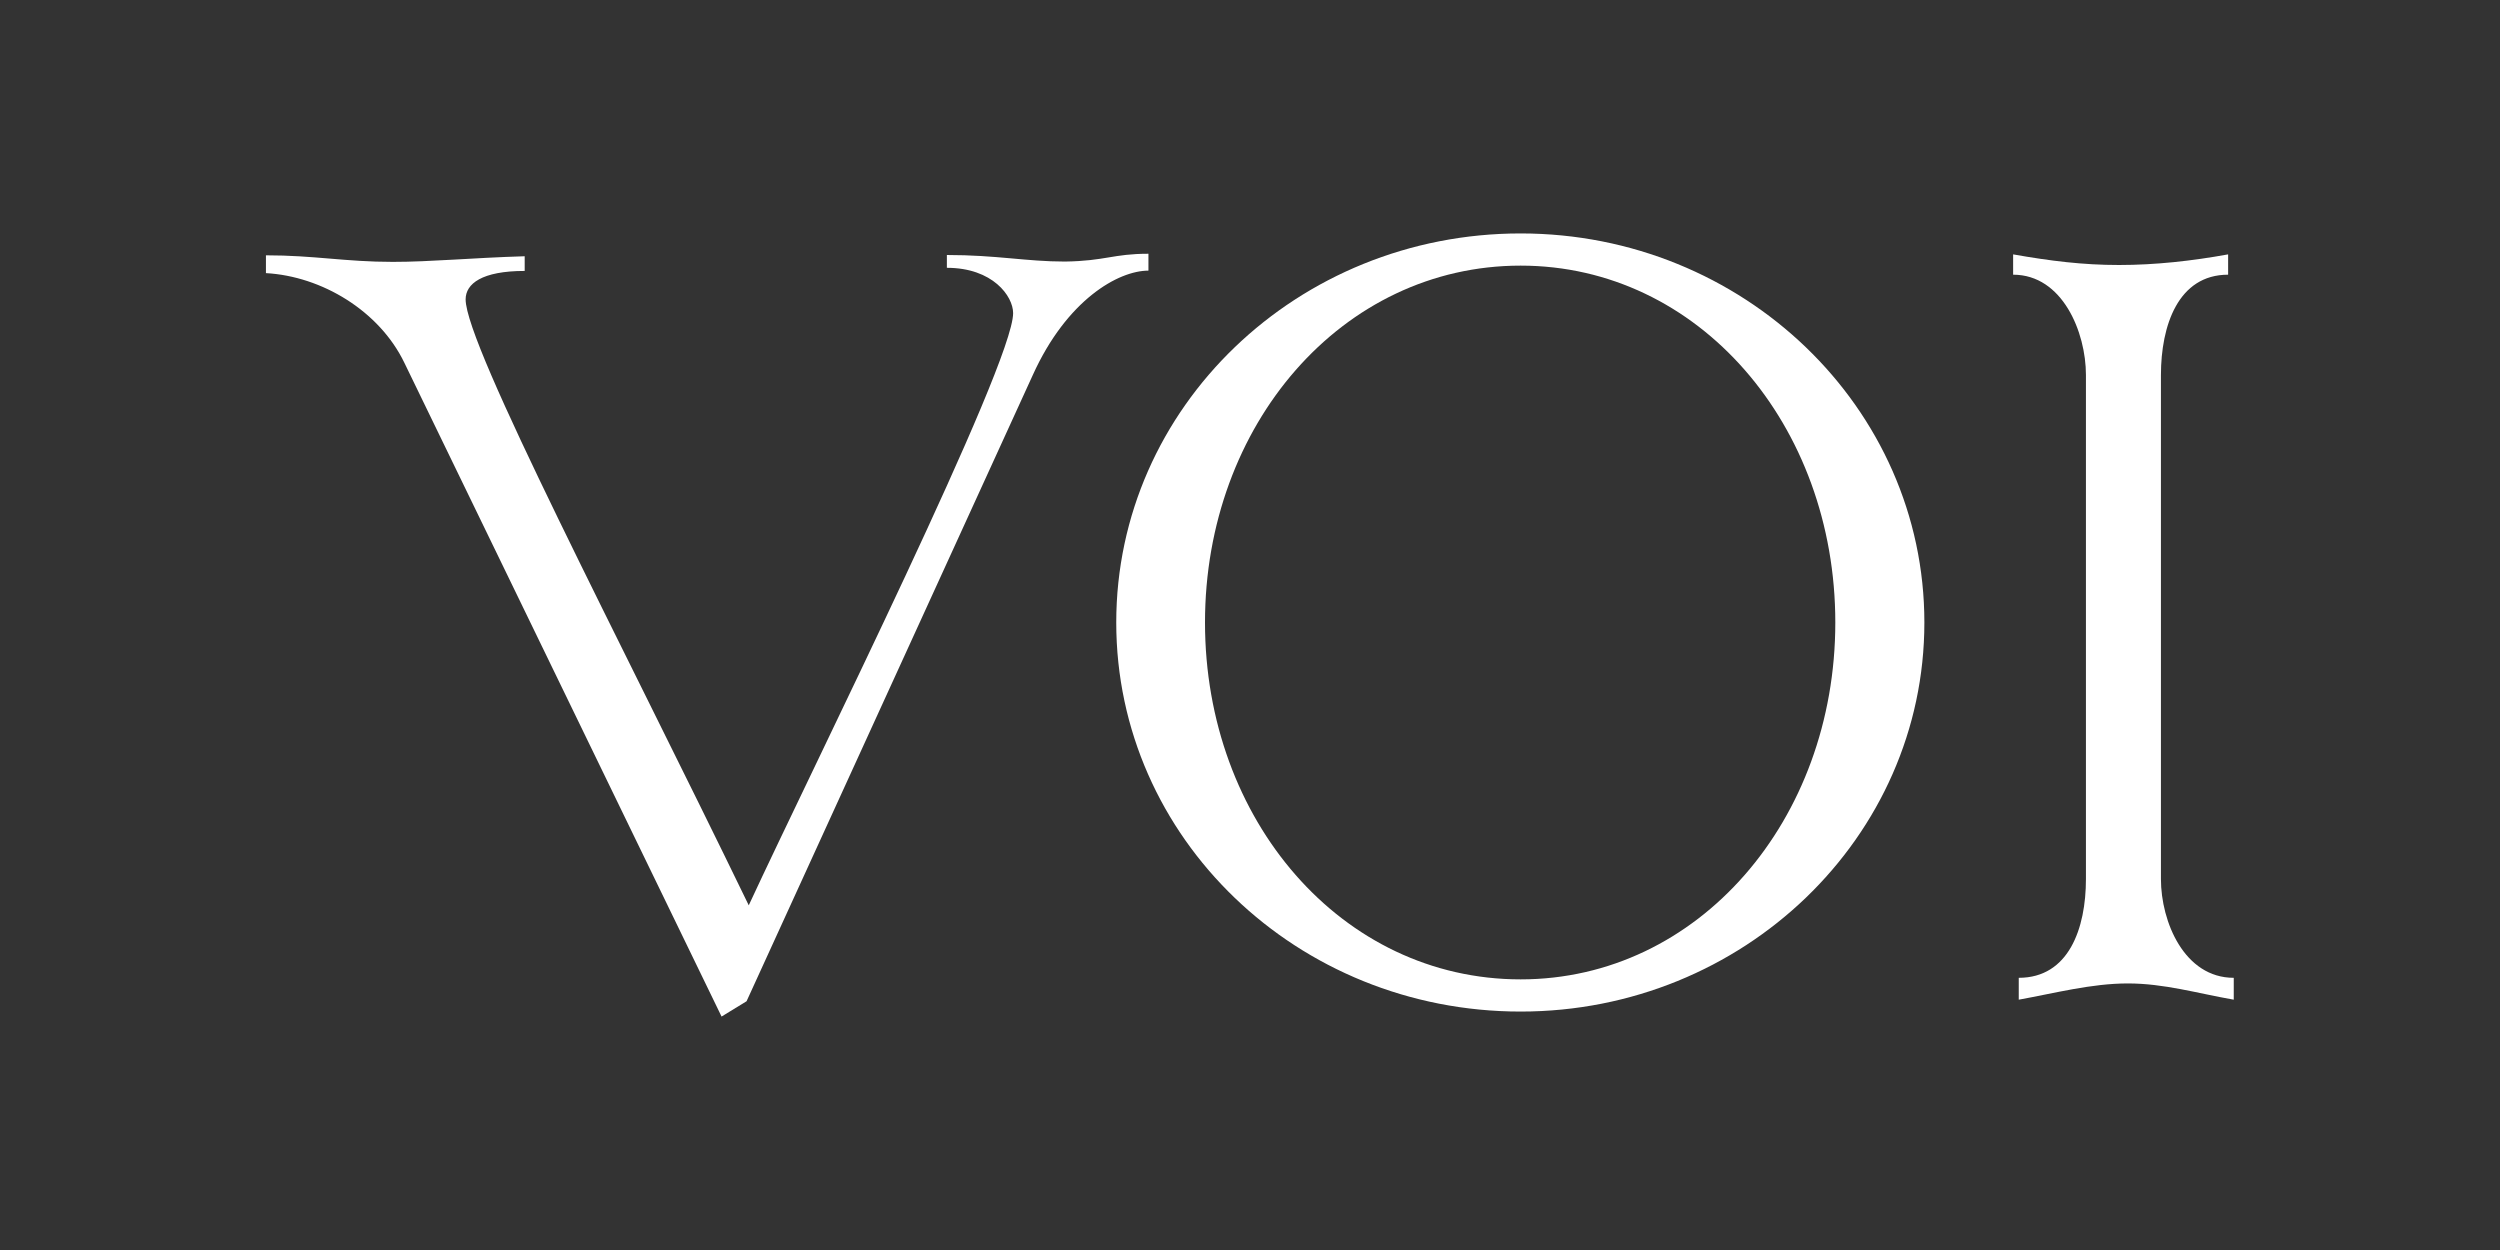 <?xml version="1.0" encoding="utf-8"?>
<!-- Generator: Adobe Illustrator 27.8.1, SVG Export Plug-In . SVG Version: 6.00 Build 0)  -->
<svg version="1.1" id="Layer_1" xmlns="http://www.w3.org/2000/svg" xmlns:xlink="http://www.w3.org/1999/xlink" x="0px" y="0px"
	 viewBox="0 0 800 400" style="enable-background:new 0 0 800 400;" xml:space="preserve">
<rect x="0" y="0" width="800" height="400" fill="#333333" stroke="none"/>
<style type="text/css">
	.st0{fill:#232323;stroke:#FFFFFF;stroke-width:0.25;stroke-miterlimit:10;}
	.st1{fill:#FFFFFF;stroke:#848484;stroke-miterlimit:10;}
	.st2{fill:#FFFFFF;stroke:#848484;stroke-width:0.25;stroke-miterlimit:10;}
	.st3{opacity:0.5;fill:#FFFFFF;stroke:#848484;stroke-width:0.25;stroke-linecap:round;stroke-miterlimit:10;}
	.st4{opacity:0.5;fill:#FFFFFF;stroke:#848484;stroke-width:0.25;stroke-miterlimit:10;}
	.st5{fill:#FFFFFF;}
	.st6{fill:none;}
</style>
<g>
	<path class="st5" d="M367.5,81.2v5.4c-9.6,0-26.1,9.3-37,33.4l-91.6,200.4l-8,4.9L129.4,116.1c-8-16.6-26.4-27.7-44.3-28.7v-5.7
		c15.5,0,25.4,2.1,40.6,2.1c12.2,0,25.4-1.3,42.2-1.8v4.7c-13.7,0-18.9,4.1-18.9,9.1c0,14.8,48.9,107.9,90.6,193.9
		c21-45.3,84.6-172.9,84.6-189.5c0-5.4-6.5-14.5-21.2-14.5v-4.1c16,0,25.4,2.1,37.8,2.1C353.8,83.5,356.1,81.2,367.5,81.2z"/>
	<path class="st5" d="M357.2,199.2c0-68.9,58-124.5,129.4-124.5c71.2,0,129.2,55.7,129.2,124.5s-58,124.5-129.2,124.5
		C415.1,323.7,357.2,268.1,357.2,199.2z M587.3,199.2c0-63.2-43.7-114.2-100.7-114.2c-57.2,0-101,51-101,114.2
		c0,63.2,43.7,114.2,101,114.2C543.5,313.4,587.3,262.4,587.3,199.2z"/>
	<path class="st5" d="M644.2,81.4c11.9,2.1,22.3,3.4,33.9,3.4s23.3-1.3,34.9-3.4v6.5c-16,0-21.5,16.3-21.5,32.1v161.3
		c0,13.7,7.5,31.6,23.3,31.6v7c-11.9-2.1-22.3-5.2-33.9-5.2s-23.3,3.1-34.9,5.2v-7c16,0,21.5-15.8,21.5-31.6V120
		c0-13.7-7.5-32.1-23.3-32.1V81.4z"/>
</g>
</svg>
